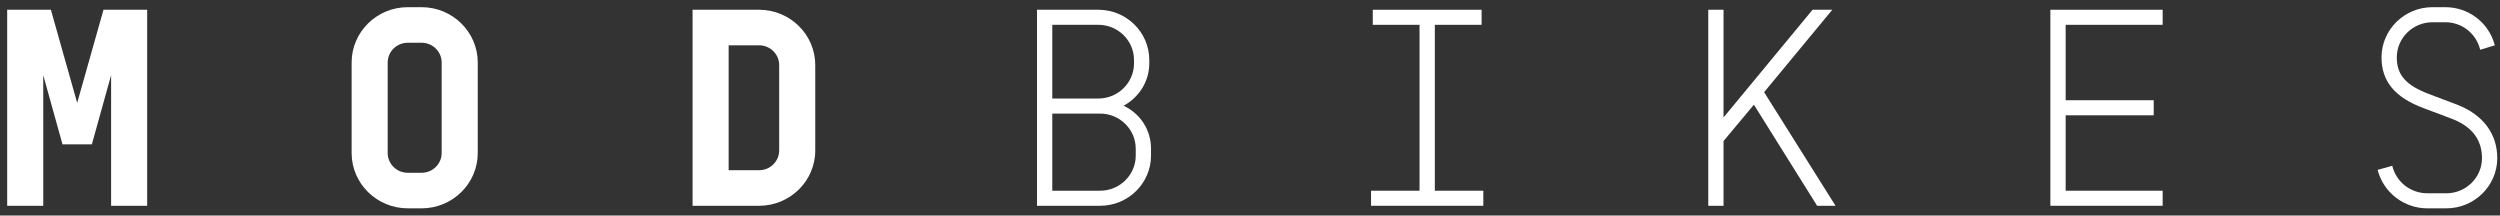 <svg width="174" height="15" viewBox="0 0 174 15" fill="none" xmlns="http://www.w3.org/2000/svg">
<rect x="0" y="0" width="174" height="15" fill="#333333" stroke="none"/>
<path d="M5.372 7.16L3.541 0.679H0.5V14.322H3.01V5.23L4.349 10.044H6.394L7.733 5.23V14.322H10.243V0.679H7.203L5.372 7.16Z" fill="white"/>
<path d="M29.344 0.5H28.38C26.226 0.5 24.473 2.228 24.473 4.351V10.649C24.473 12.772 26.225 14.5 28.38 14.5H29.344C31.499 14.5 33.252 12.772 33.252 10.649V4.351C33.251 2.228 31.499 0.5 29.344 0.5ZM26.983 4.351C26.983 3.593 27.61 2.975 28.379 2.975H29.344C30.114 2.975 30.74 3.593 30.74 4.351V10.649C30.74 11.408 30.113 12.025 29.344 12.025H28.379C27.609 12.025 26.983 11.408 26.983 10.649V4.351Z" fill="white"/>
<path d="M52.834 0.679H48.203V14.322H52.834C54.988 14.322 56.742 12.594 56.742 10.471V4.529C56.742 2.406 54.988 0.679 52.834 0.679ZM50.714 3.153H52.834C53.605 3.153 54.231 3.771 54.231 4.529V10.47C54.231 11.229 53.604 11.847 52.834 11.847H50.714V3.153Z" fill="white"/>
<path d="M78.203 7.359C79.308 6.755 79.99 5.635 79.99 4.411V4.173C79.99 2.246 78.4 0.679 76.445 0.679H72.176V14.322H76.566C78.521 14.322 80.111 12.754 80.111 10.827V10.352C80.111 9.057 79.383 7.919 78.203 7.359ZM76.565 13.274H73.239V7.905H76.565C77.934 7.905 79.047 9.003 79.047 10.352V10.827C79.048 12.176 77.934 13.274 76.565 13.274ZM78.927 4.411C78.927 5.76 77.814 6.857 76.445 6.857H73.239V1.727H76.445C77.814 1.727 78.927 2.824 78.927 4.173V4.411Z" fill="white"/>
<path d="M99.864 1.727H103.119V0.679H95.545V1.727H98.8V13.274H95.425V14.322H103.239V13.274H99.864V1.727Z" fill="white"/>
<path d="M127.528 0.679H126.154L119.958 8.174V0.679H118.895V14.322H119.958V9.815L122.072 7.287L126.472 14.322H127.753L122.782 6.415L127.528 0.679Z" fill="white"/>
<path d="M142.706 14.322H150.521V13.274H143.77V8.025H149.898V6.976H143.77V1.727H150.521V0.679H142.706V14.322Z" fill="white"/>
<path d="M171.046 7.296L169.056 6.544C167.445 5.931 166.817 5.217 166.817 3.995C166.817 2.646 167.931 1.548 169.299 1.548H170.204C171.335 1.548 172.324 2.315 172.607 3.412L172.62 3.462L173.639 3.156L173.627 3.111C173.212 1.573 171.804 0.5 170.204 0.5H169.3C167.345 0.5 165.754 2.068 165.754 3.995C165.754 5.661 166.684 6.783 168.68 7.526L170.629 8.259C172.034 8.791 172.747 9.716 172.747 11.005C172.747 12.354 171.633 13.452 170.265 13.452H168.939C167.795 13.452 166.799 12.685 166.515 11.588L166.503 11.539L165.482 11.823L165.495 11.87C165.914 13.418 167.33 14.5 168.939 14.5H170.265C172.22 14.5 173.81 12.932 173.81 11.005C173.81 9.316 172.828 7.999 171.046 7.296Z" fill="white"/>
</svg>
